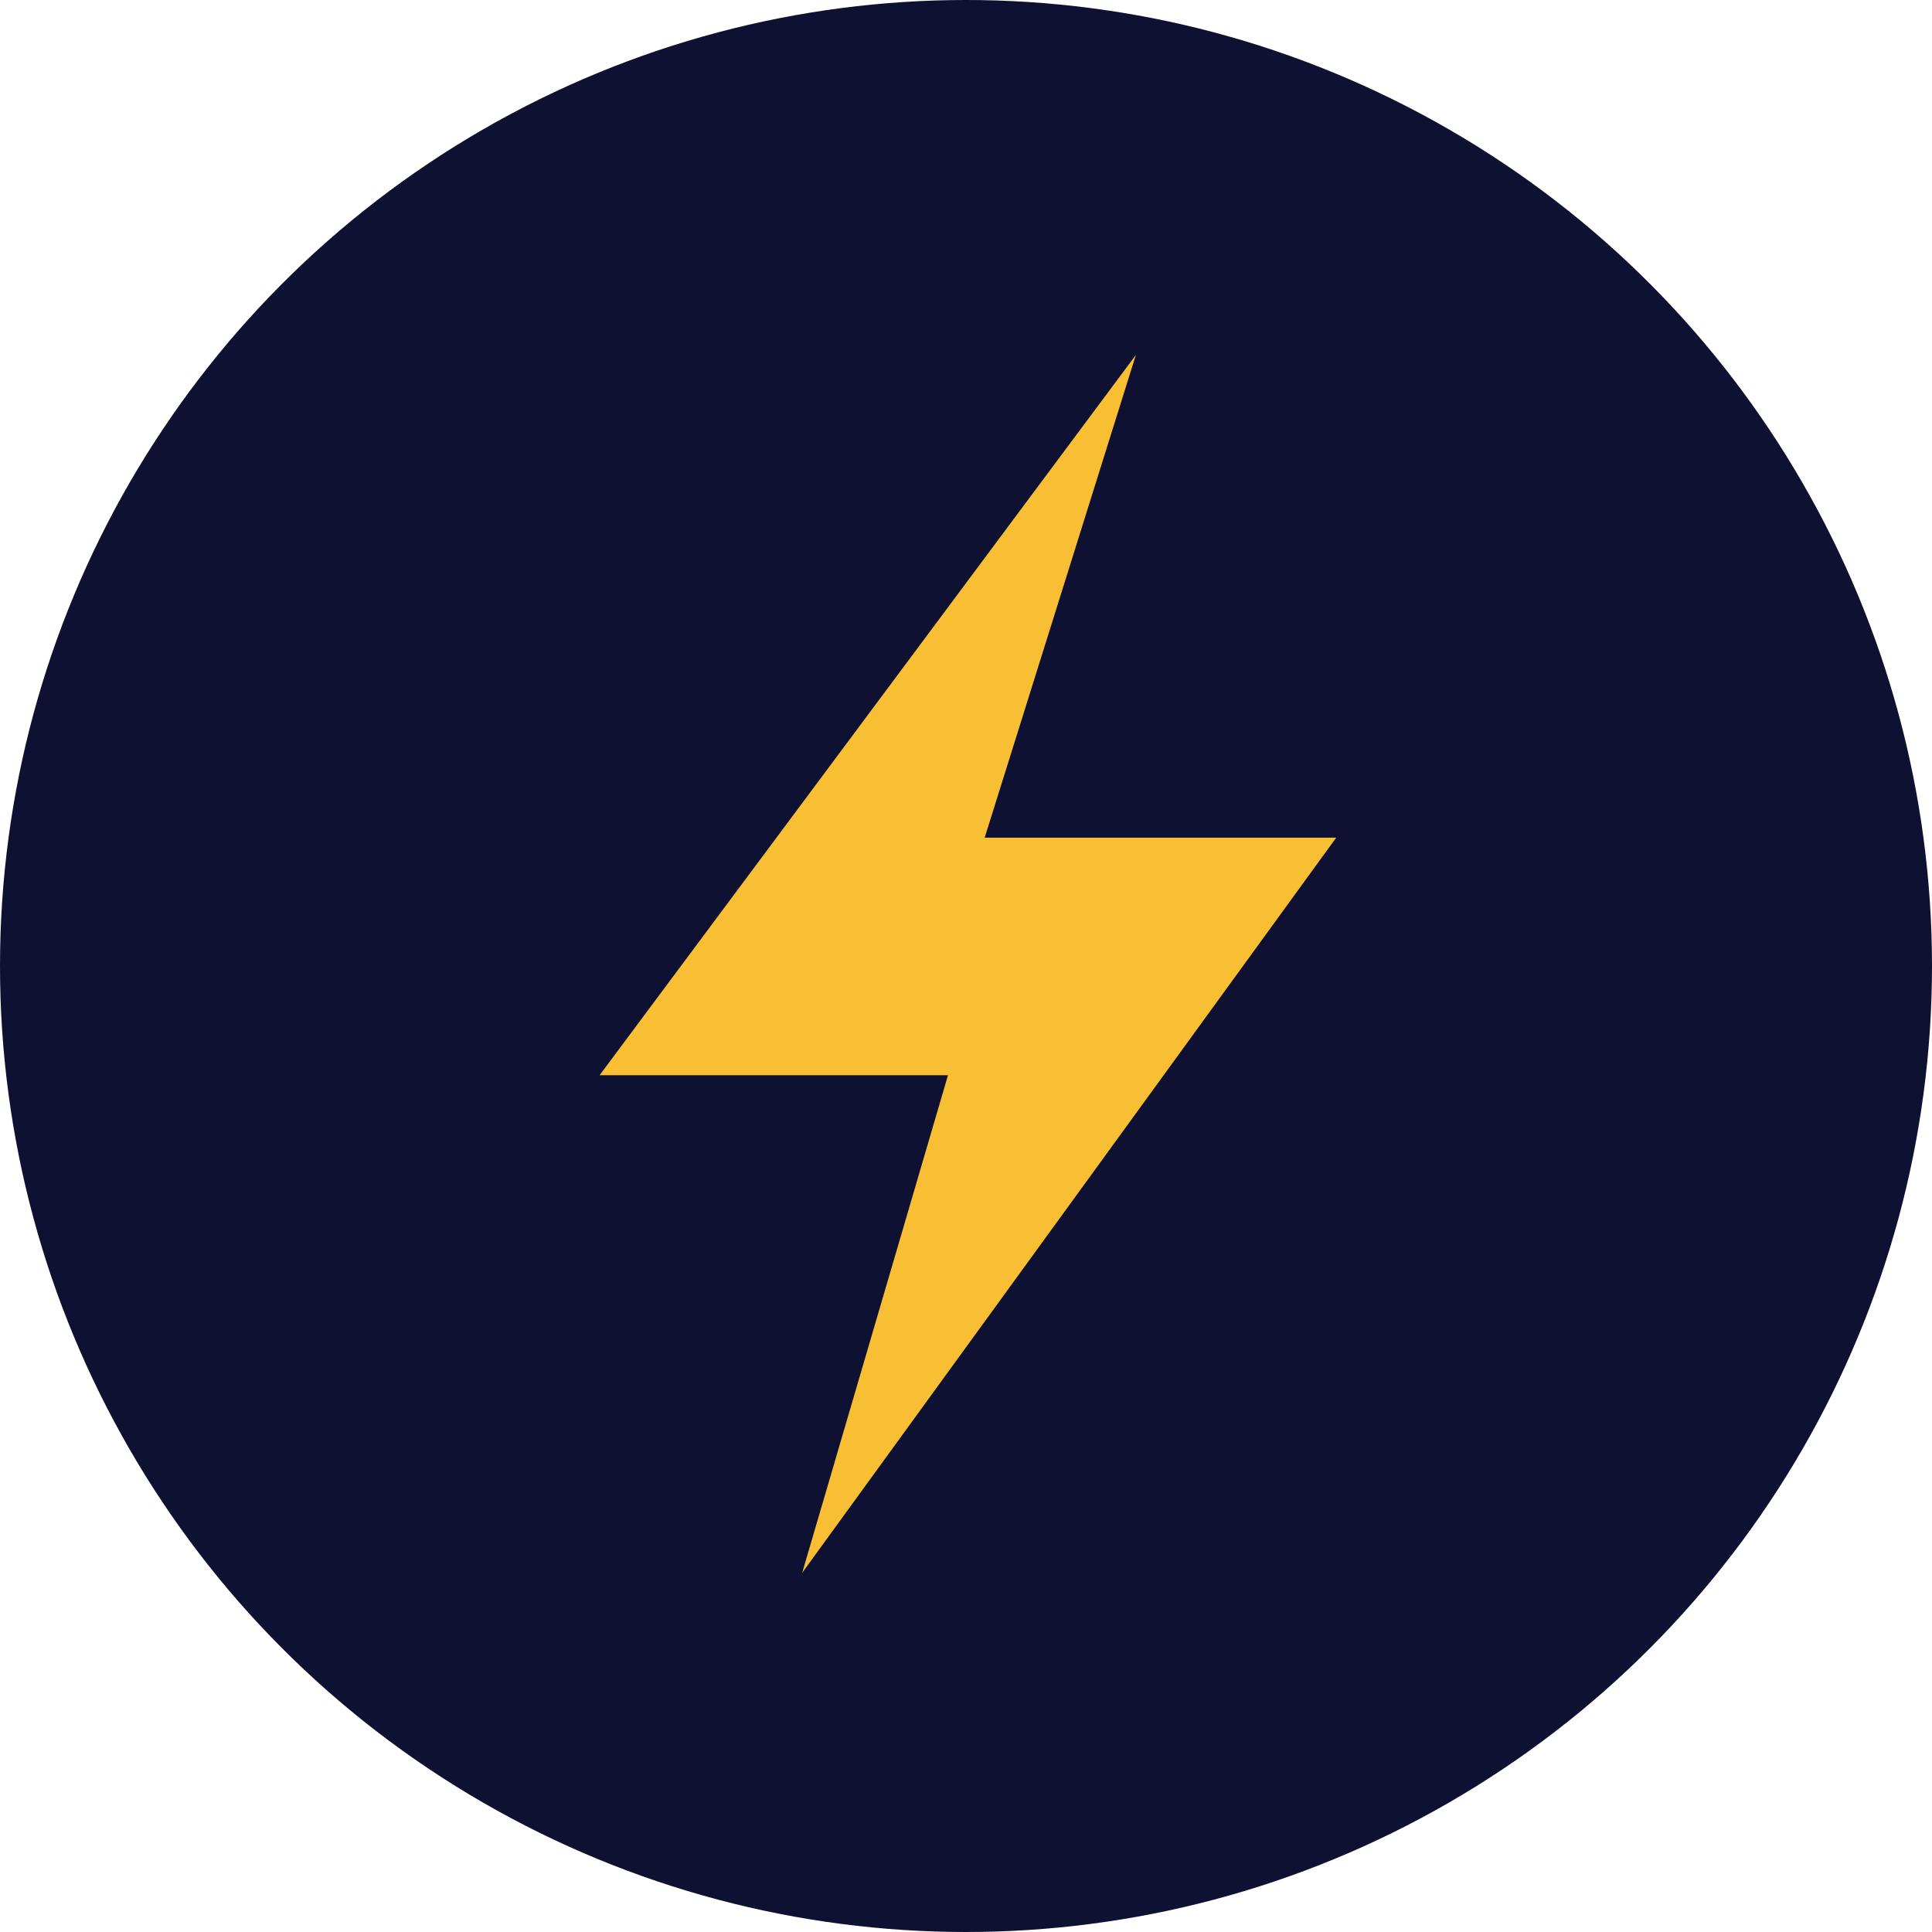 <svg xmlns="http://www.w3.org/2000/svg" width="58" height="58" viewBox="0 0 58 58"><g transform="translate(-192 -3399.235)"><circle cx="29" cy="29" r="29" transform="translate(192 3399.235)" fill="#0e1131"/><path d="M325.1,1036.676,309,1058.3h10.459l-4.377,14.938,16.032-22.07H320.561Z" transform="translate(-99 2373.214)" fill="#f8bf34"/></g></svg>